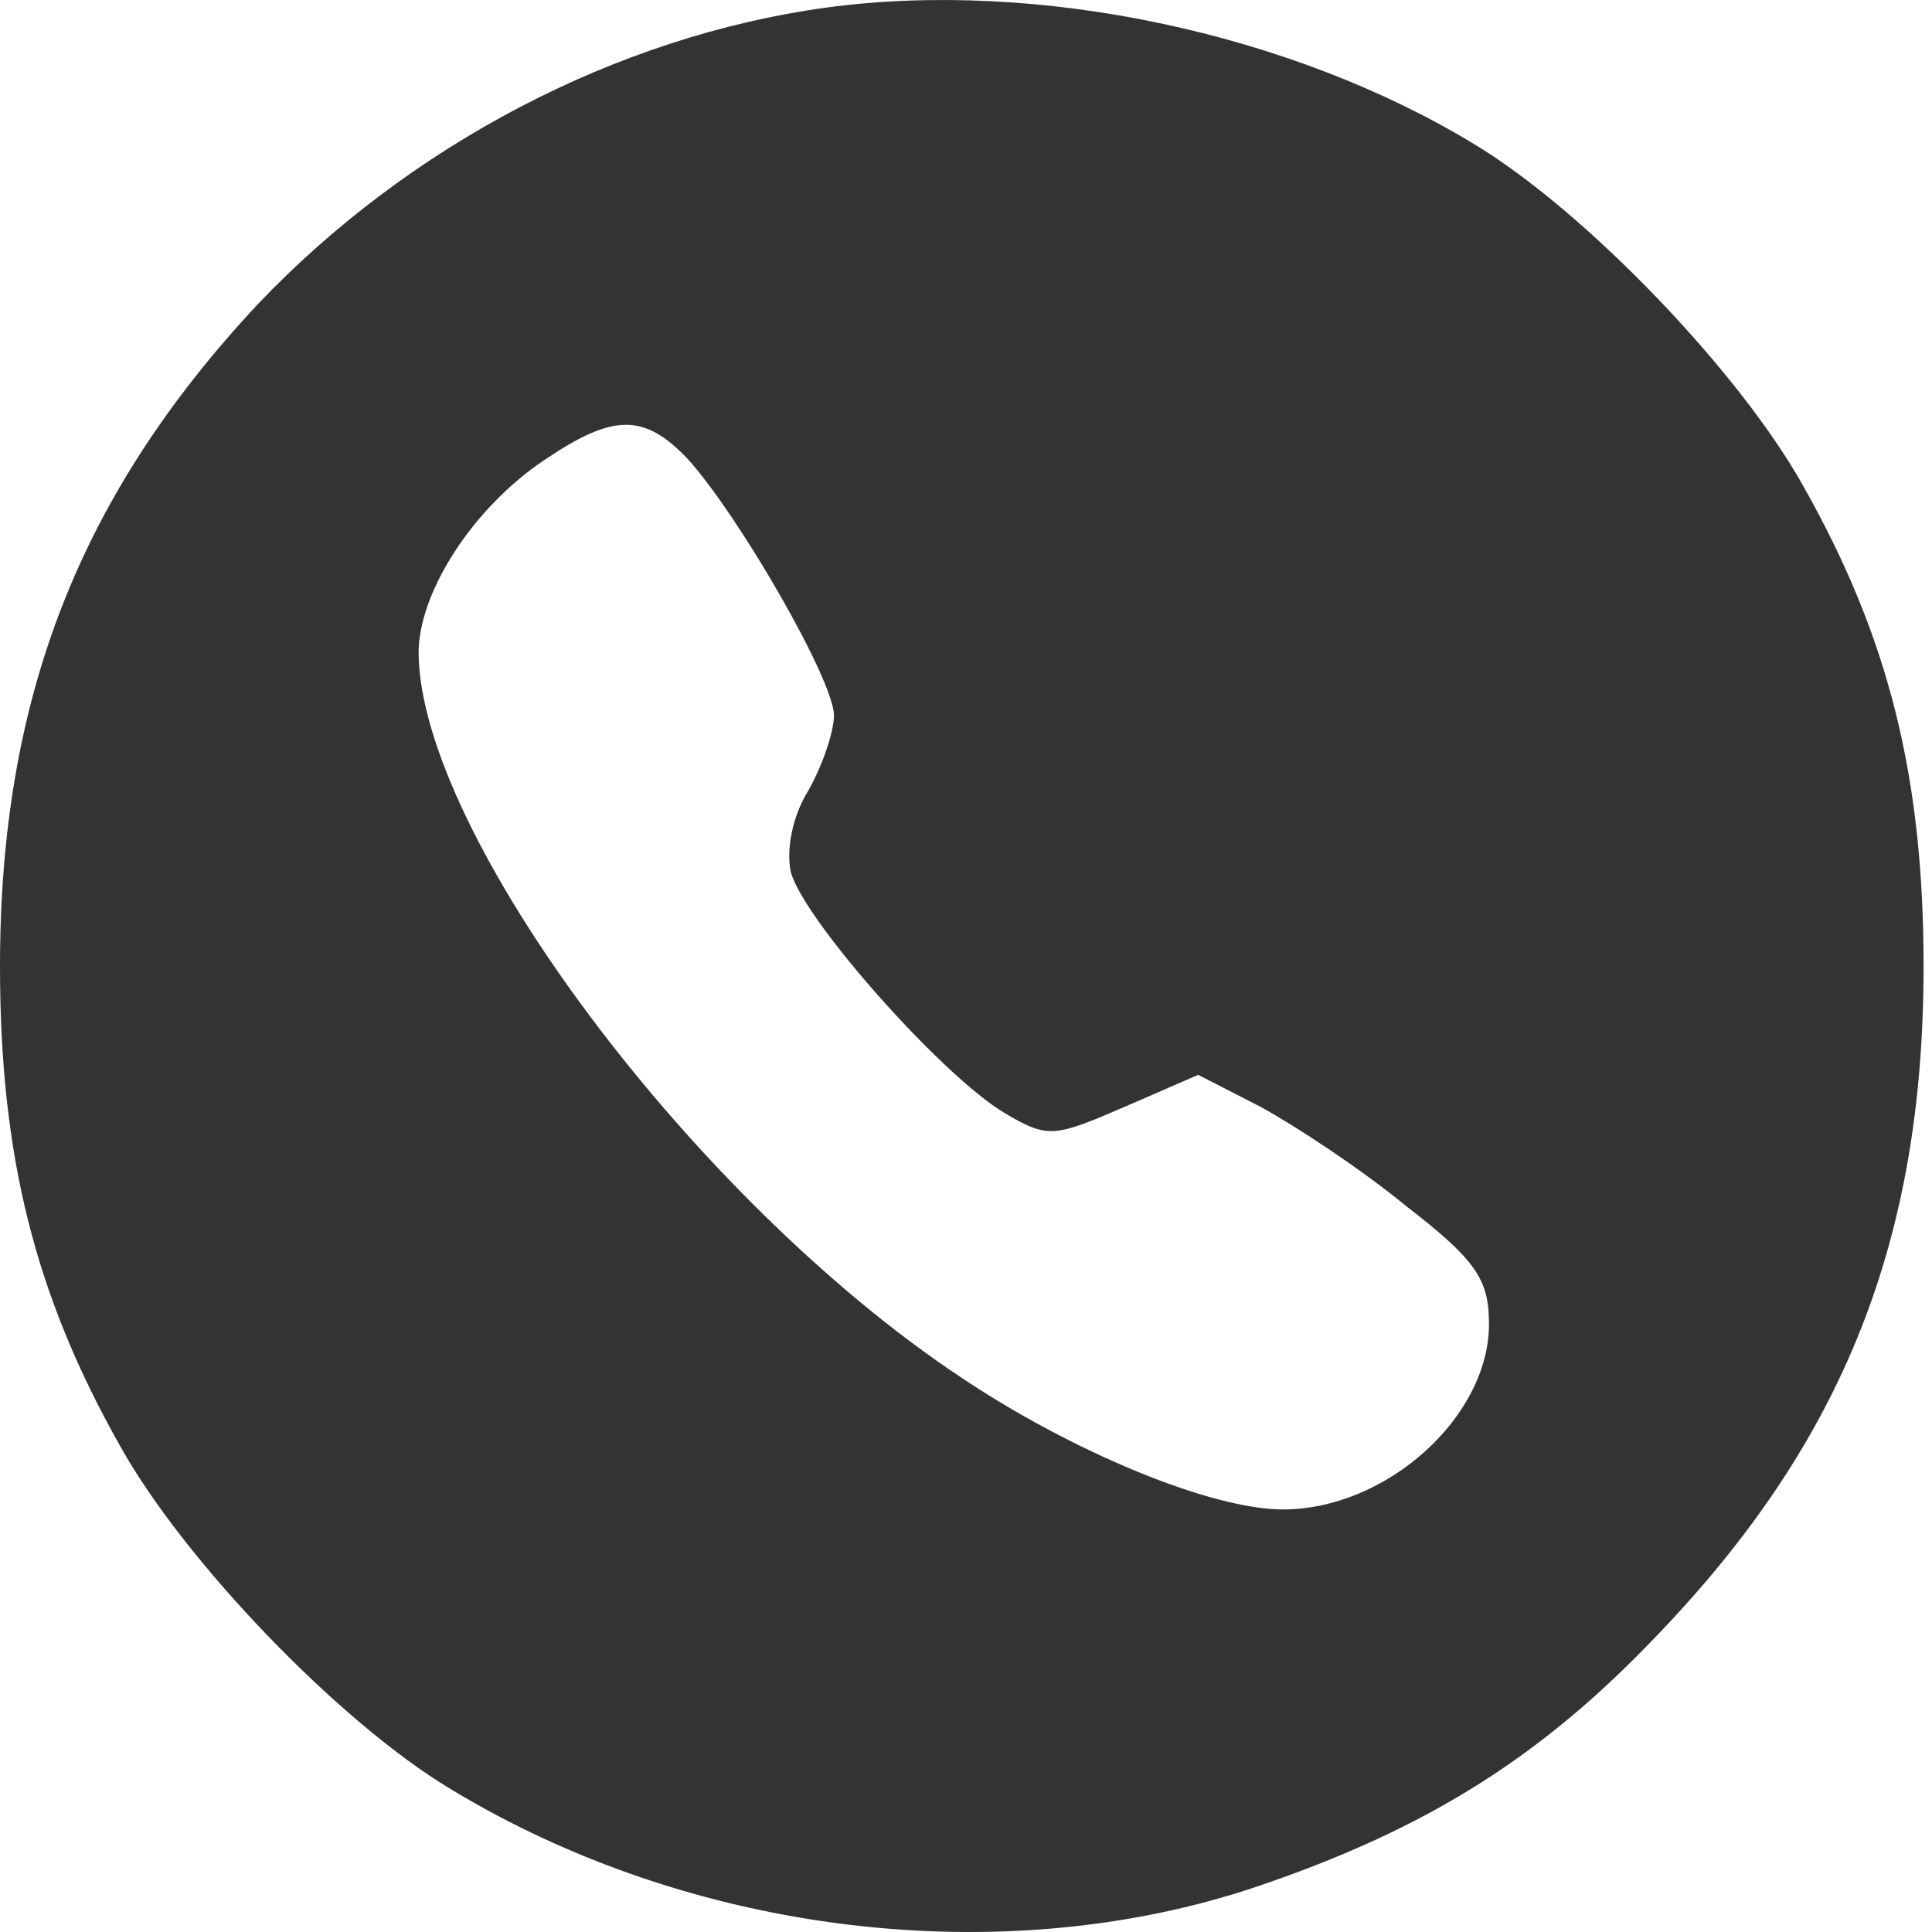 <?xml version="1.0" encoding="UTF-8" standalone="no"?>
<svg
   width="50"
   height="50"
   version="1.1"
   id="svg12"
   xmlns="http://www.w3.org/2000/svg"
   xmlns:svg="http://www.w3.org/2000/svg">
  <defs
     id="defs7" />
  <path
     d="M 21.376,0.197 C 15.96,0.941 10.585,3.753 6.657,7.888 2.067,12.808 0,18.059 0,25.005 c 0,4.92 0.91,8.517 3.101,12.404 1.654,2.977 5.665,7.153 8.559,8.89 6.202,3.763 14.265,4.755 20.88,2.522 4.383,-1.488 7.36,-3.349 10.378,-6.533 4.796,-5.003 6.864,-10.213 6.864,-17.283 0,-4.92 -0.91,-8.517 -3.101,-12.404 C 45.027,9.624 41.016,5.448 38.122,3.712 33.408,0.859 26.876,-0.547 21.376,0.197 Z M 17.779,11.857 c 1.323,1.447 3.804,5.747 3.804,6.657 0,0.413 -0.289,1.282 -0.662,1.943 -0.413,0.662 -0.579,1.53 -0.455,2.109 0.331,1.24 3.928,5.292 5.54,6.243 1.116,0.662 1.282,0.62 3.101,-0.165 l 1.902,-0.827 1.613,0.827 c 0.91,0.496 2.605,1.613 3.763,2.564 1.819,1.406 2.15,1.902 2.15,3.06 0,2.398 -2.646,4.796 -5.334,4.796 -1.861,0 -5.458,-1.488 -8.352,-3.432 C 17.945,31.042 10.874,21.573 10.833,16.901 c 0,-1.571 1.406,-3.763 3.266,-5.003 1.778,-1.199 2.564,-1.199 3.68,-0.041 z"
     id="path2"
     style="stroke-width:0.041;fill:#333333;fill-opacity:1" />
</svg>
